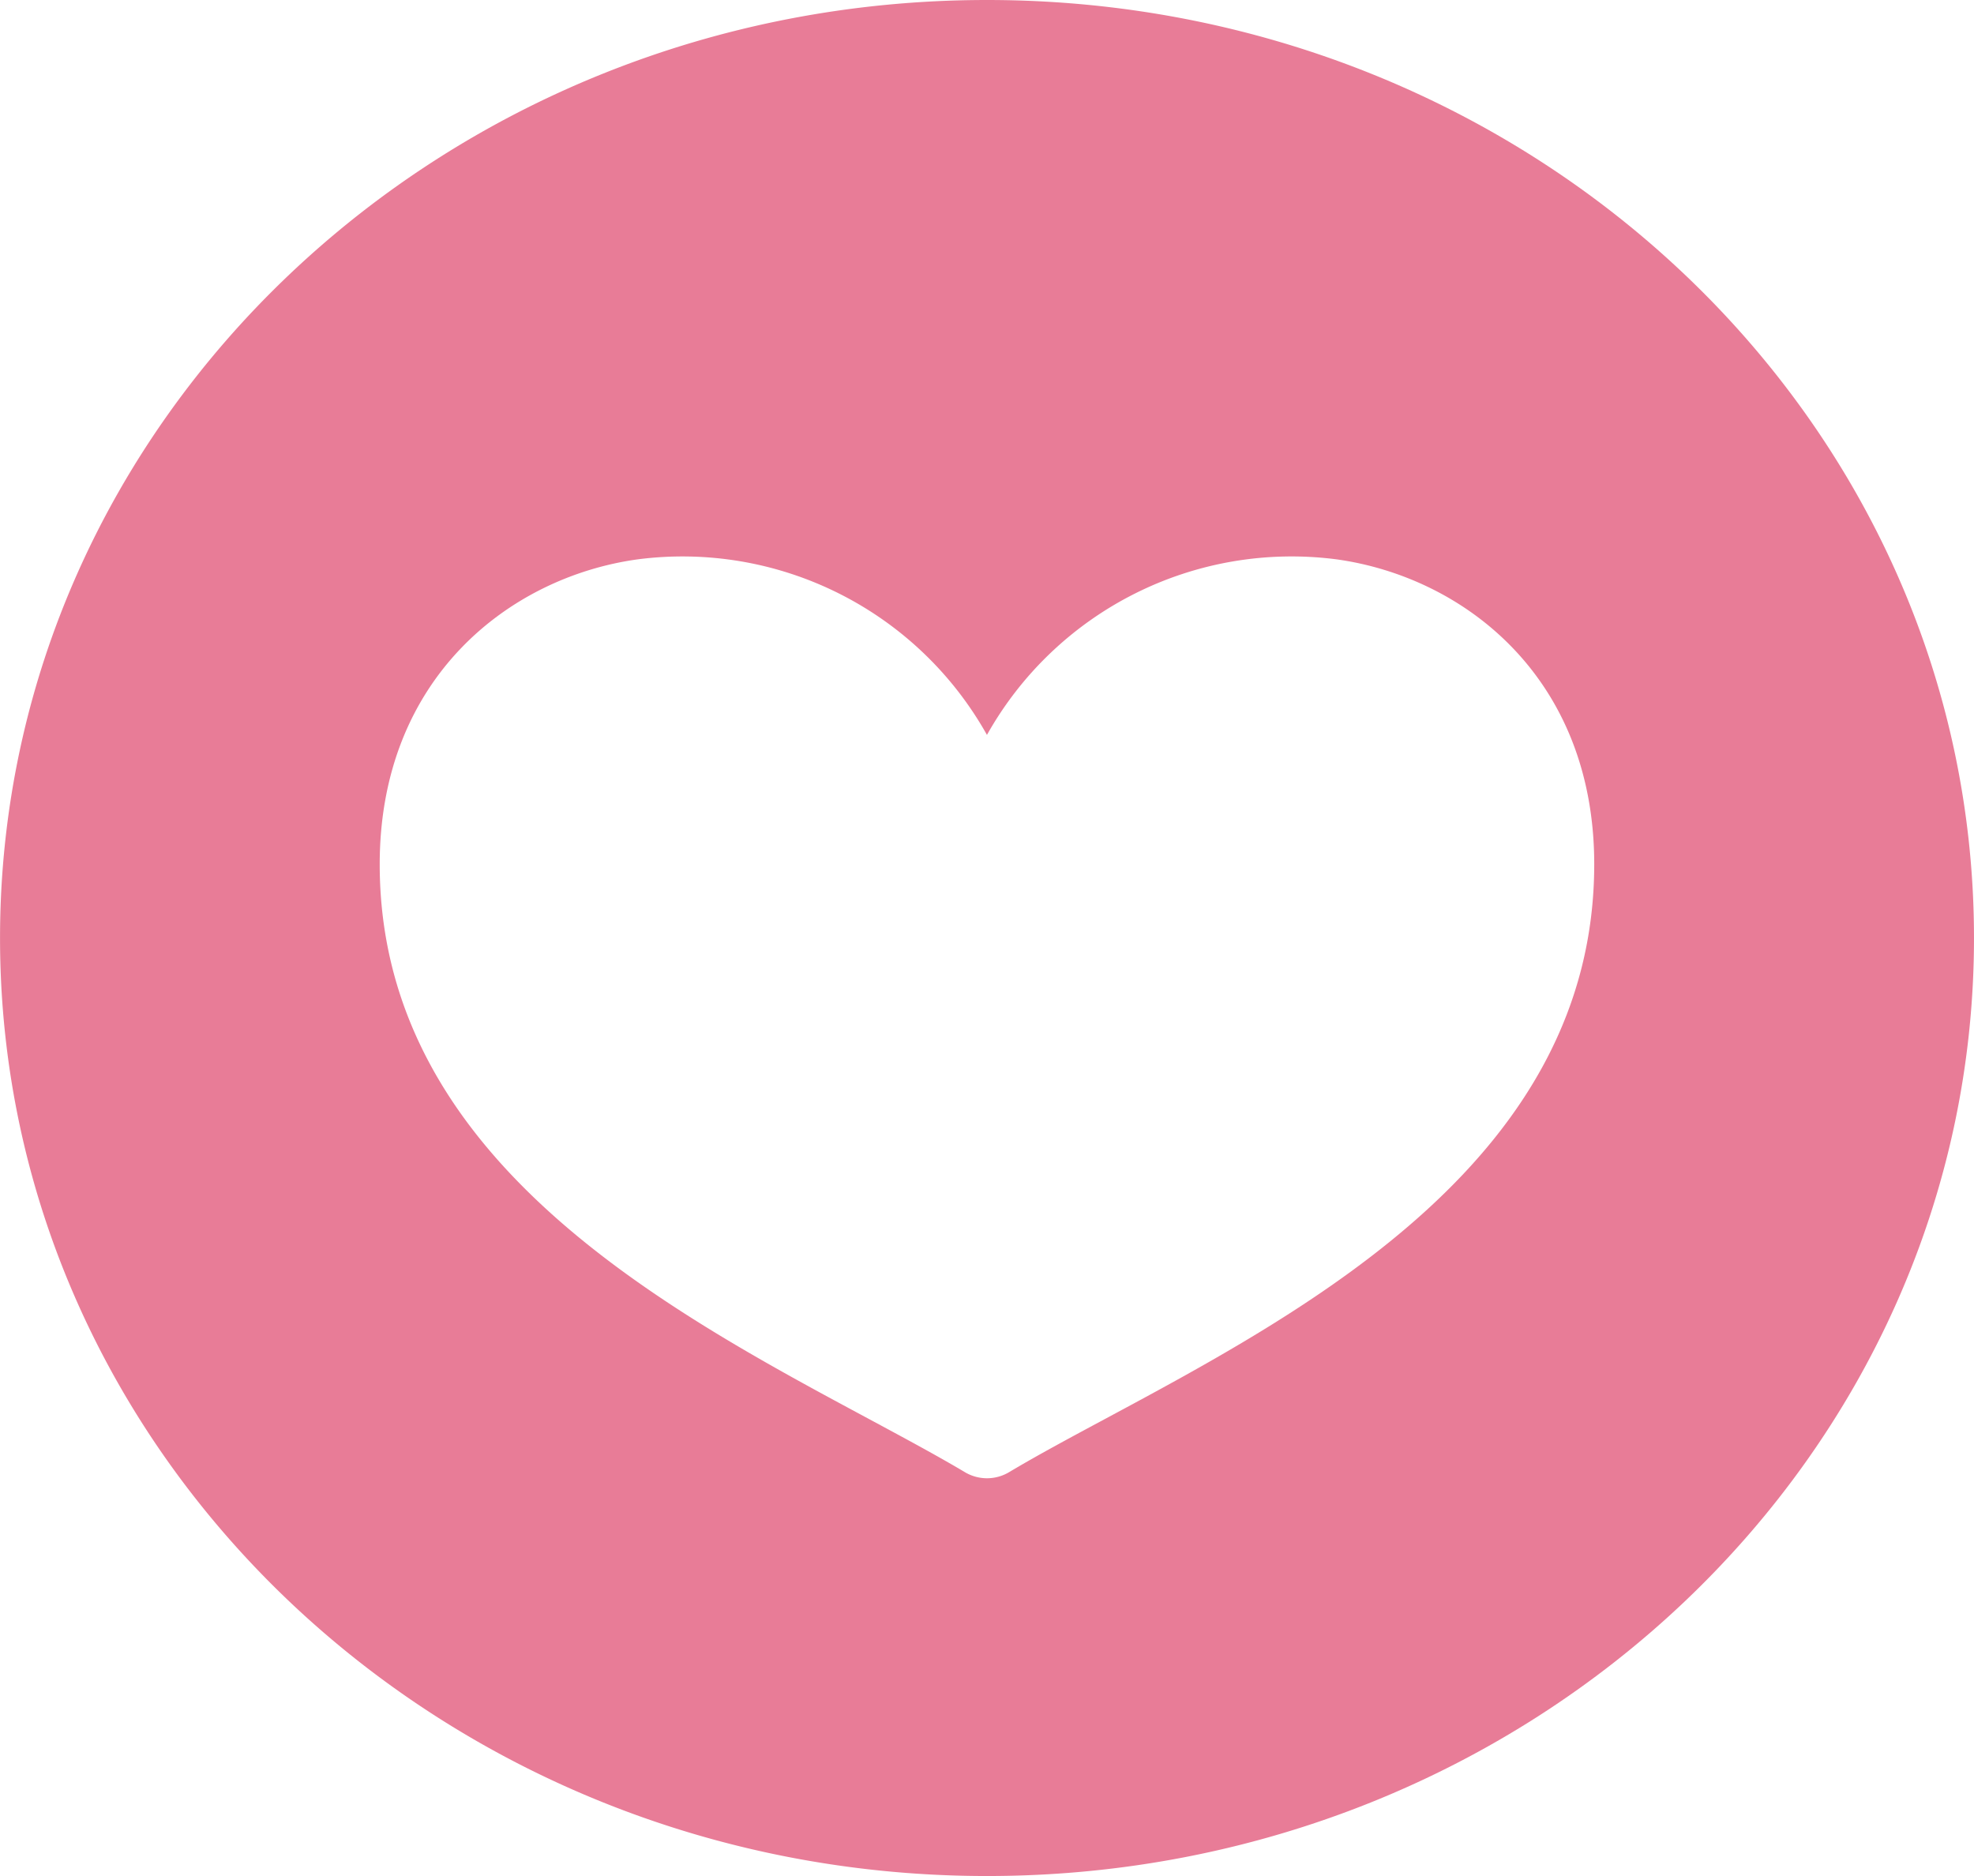 <svg xmlns="http://www.w3.org/2000/svg" width="161.404" height="153.404" viewBox="0 0 161.404 153.404">
  <g id="icon_support" transform="translate(-1279.899 -1342)">
    <path id="パス_13" data-name="パス 13" d="M341.956,141.764c-44.57,0-80.7,34.341-80.7,76.7s36.133,76.7,80.7,76.7,80.7-34.339,80.7-76.7S386.524,141.764,341.956,141.764Zm9.729,115.985c-2.894,1.553-5.631,3.022-7.938,4.4a3.526,3.526,0,0,1-3.587,0c-2.306-1.373-5.046-2.842-7.94-4.4C315.374,248.7,292.3,236.316,292.3,212.436c0-15.207,10.589-23.477,21.081-24.933a28.525,28.525,0,0,1,28.57,14.354A28.559,28.559,0,0,1,370.527,187.5c10.492,1.456,21.078,9.726,21.078,24.933C391.6,236.316,368.533,248.7,351.685,257.749Z" transform="translate(1018.646 1200.236)" fill="#e87c97"/>
  </g>
</svg>
